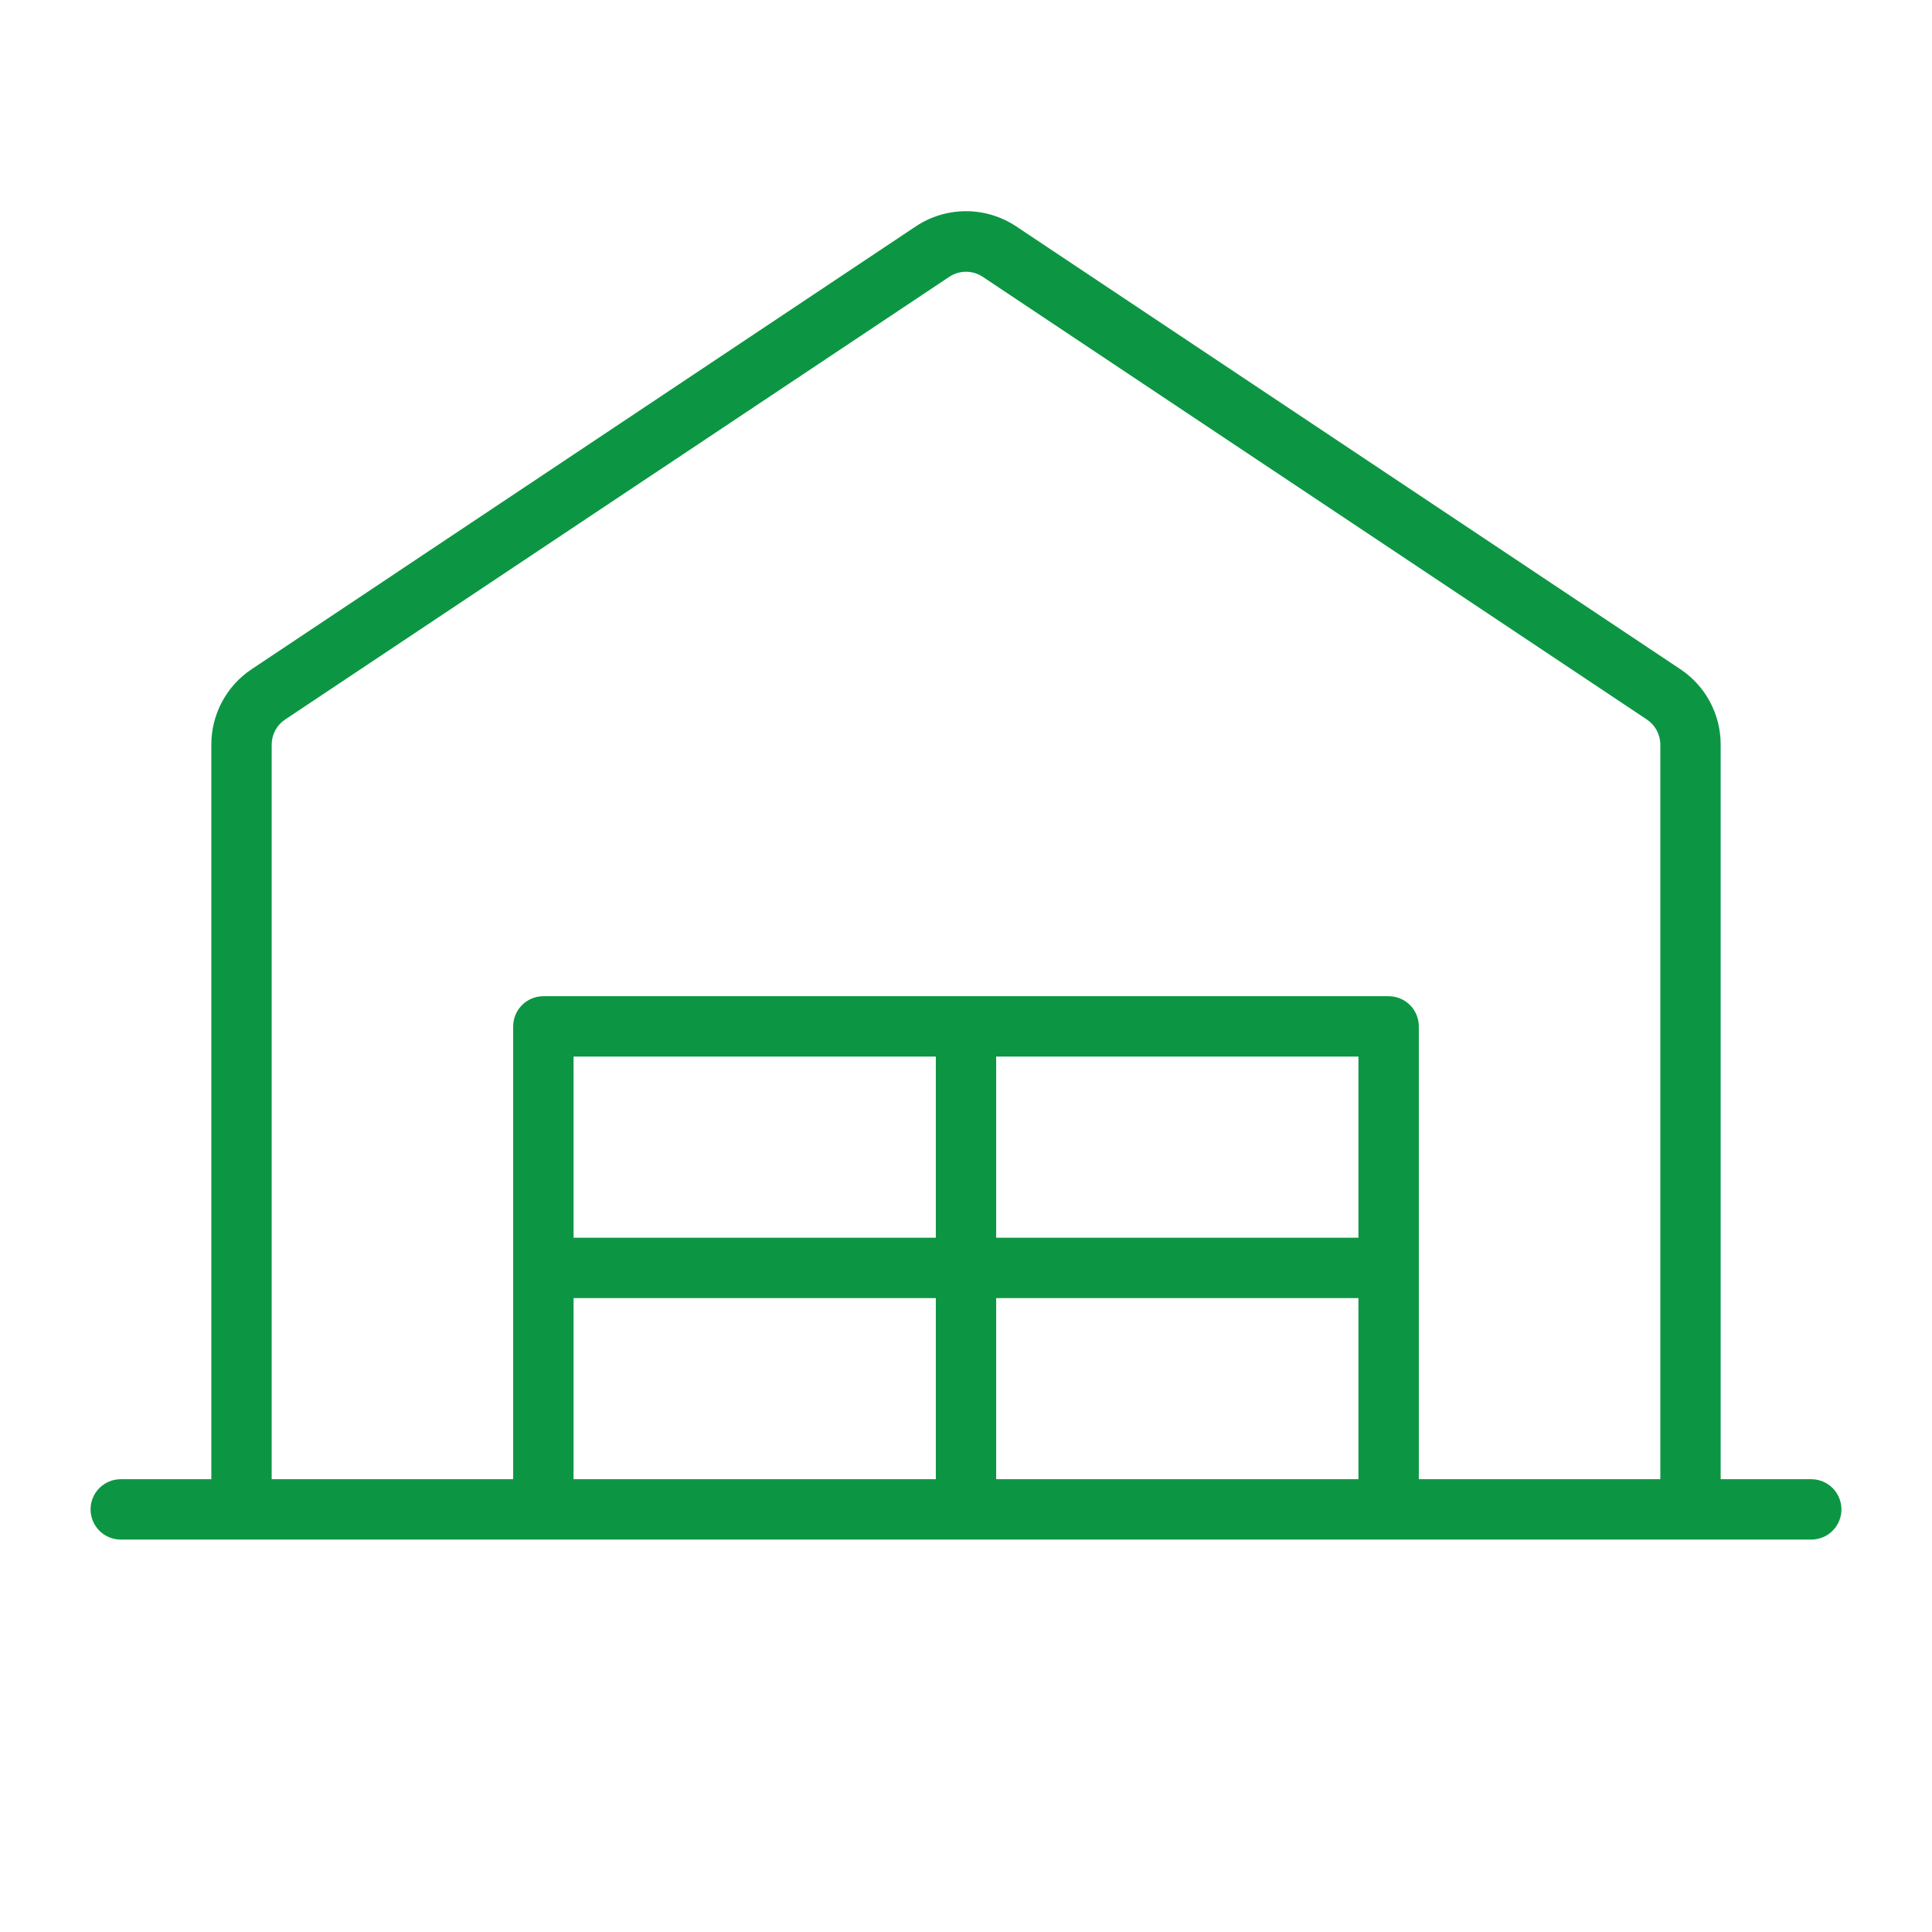 <?xml version="1.0" encoding="utf-8"?>
<svg xmlns="http://www.w3.org/2000/svg" fill="none" height="63" viewBox="0 0 63 63" width="63">
<path d="M59.062 48.235H56.109V24.282C56.11 23.796 55.99 23.317 55.761 22.887C55.532 22.458 55.2 22.092 54.795 21.822L33.139 7.383C32.654 7.06 32.083 6.887 31.5 6.887C30.917 6.887 30.346 7.06 29.861 7.383L8.205 21.822C7.8 22.092 7.468 22.458 7.239 22.887C7.01 23.317 6.89 23.796 6.891 24.282V48.235H3.938C3.676 48.235 3.426 48.339 3.241 48.523C3.057 48.708 2.953 48.958 2.953 49.219C2.953 49.48 3.057 49.731 3.241 49.915C3.426 50.1 3.676 50.204 3.938 50.204H59.062C59.324 50.204 59.574 50.1 59.759 49.915C59.943 49.731 60.047 49.48 60.047 49.219C60.047 48.958 59.943 48.708 59.759 48.523C59.574 48.339 59.324 48.235 59.062 48.235ZM8.859 24.282C8.859 24.12 8.899 23.961 8.976 23.818C9.052 23.675 9.163 23.553 9.297 23.463L30.954 9.027C31.115 8.919 31.305 8.862 31.5 8.862C31.695 8.862 31.885 8.919 32.046 9.027L53.703 23.463C53.837 23.553 53.948 23.675 54.024 23.818C54.101 23.961 54.141 24.12 54.141 24.282V48.235H46.266V33.469C46.266 33.208 46.162 32.958 45.977 32.773C45.793 32.589 45.542 32.485 45.281 32.485H17.719C17.458 32.485 17.207 32.589 17.023 32.773C16.838 32.958 16.734 33.208 16.734 33.469V48.235H8.859V24.282ZM44.297 34.454V40.36H32.484V34.454H44.297ZM30.516 40.36H18.703V34.454H30.516V40.36ZM18.703 42.329H30.516V48.235H18.703V42.329ZM32.484 42.329H44.297V48.235H32.484V42.329Z" fill="#0C9644"/>
</svg>